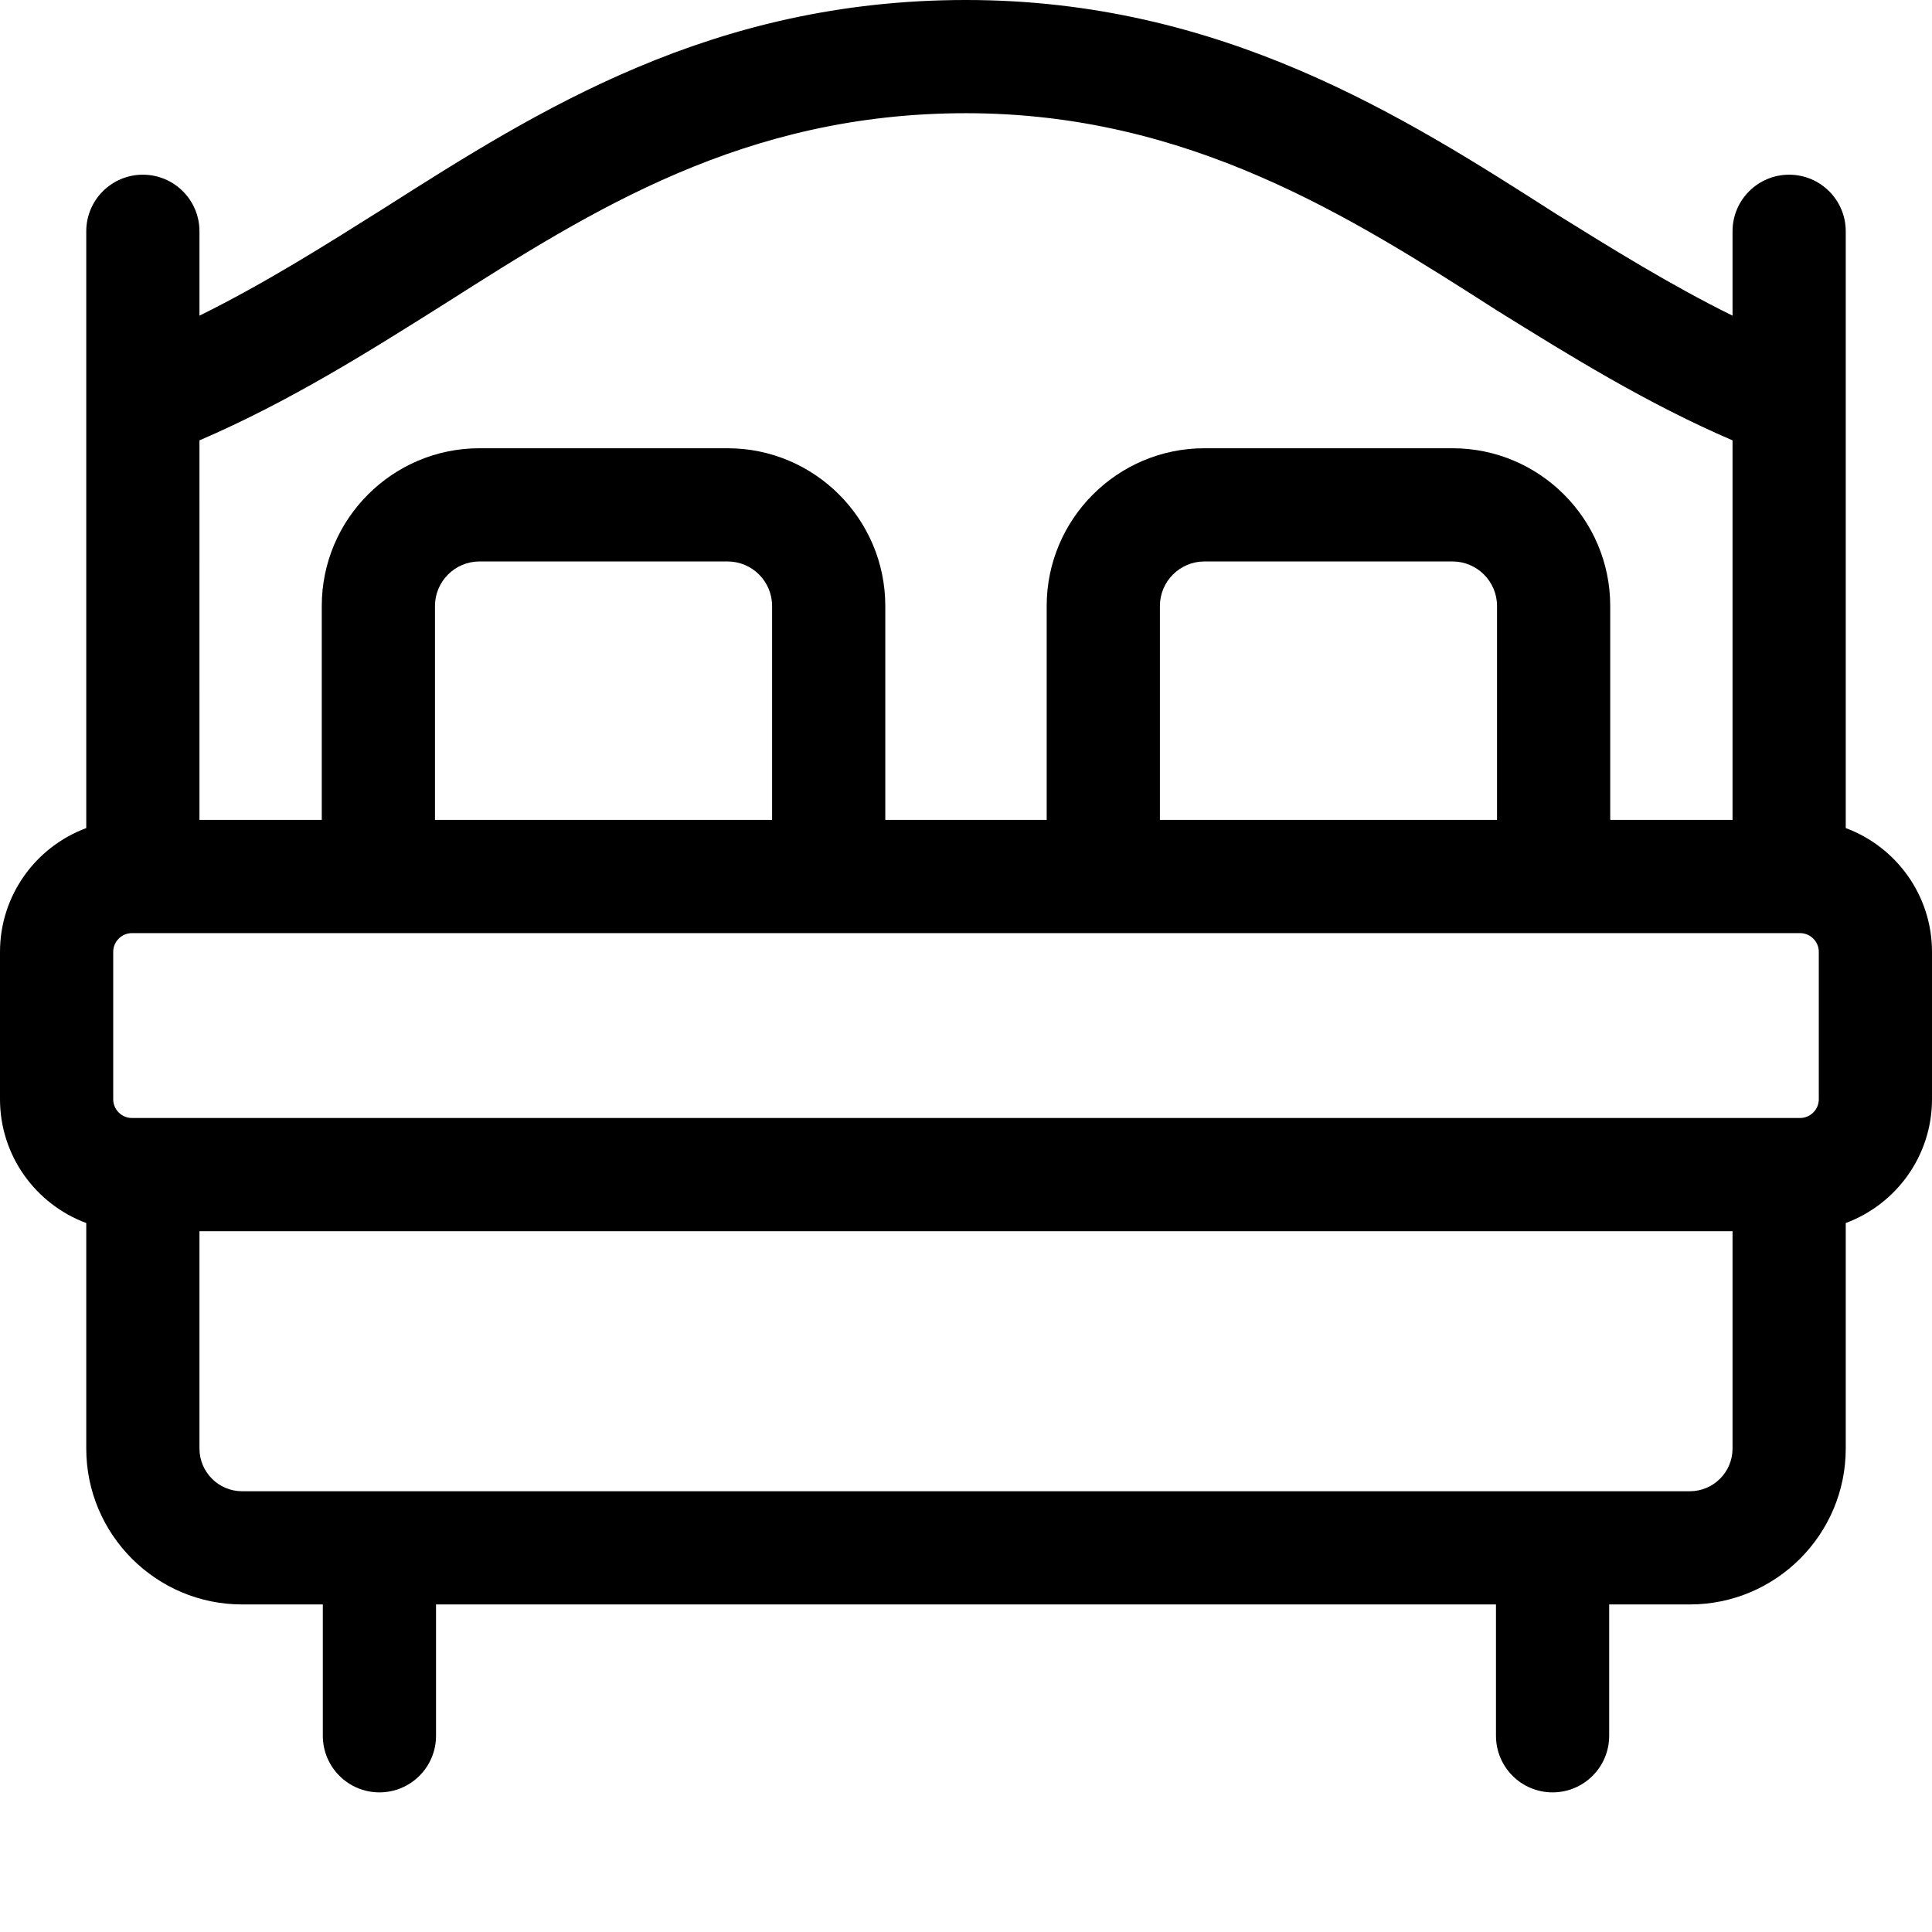 <svg xmlns="http://www.w3.org/2000/svg" viewBox="0 0 512 512">
	<path d="m489.141 219.453v-158.156c0-8.281-6.715-15-15-15s-15 6.719-15 15v22.359c-16.316-8.051-31.754-17.641-46.781-26.977-40.305-25.812-88.641-56.68-156.359-56.68-67.445 0-113.461 29.258-154.004 55.035l-.387.246c-15.605 9.828-31.645 19.93-48.75 28.375v-22.359c0-8.281-6.715-15-15-15s-15 6.719-15 15v158.156c-13.332 4.938-22.859 17.785-22.859 32.812v39.039c0 15.027 9.527 27.871 22.859 32.812v59.77c0 22.777 18.531 41.309 41.309 41.309h21.383v34.805c0 8.285 6.715 15 15 15 8.285 0 15-6.715 15-15v-34.805h280.898v34.805c0 8.285 6.715 15 15 15 8.285 0 15-6.715 15-15v-34.805h21.383c22.777 0 41.309-18.531 41.309-41.309v-59.773c13.332-4.938 22.859-17.781 22.859-32.812v-39.035c0-15.027-9.527-27.875-22.859-32.812zm-436.281-102.75c23.762-10.23 44.59-23.348 64.738-36.039l.438-.277c38.961-24.773 79.25-50.387 137.965-50.387 58.988 0 101.863 27.402 140.527 52.164 19.57 12.156 39.801 24.723 62.613 34.539v100.582h-32.414v-56.695c0-23.047-18.75-41.797-41.797-41.797h-65.75c-23.047 0-41.797 18.75-41.797 41.797v56.695h-42.77v-56.695c0-23.047-18.75-41.797-41.797-41.797h-65.75c-23.043 0-41.793 18.75-41.793 41.797v56.695h-32.414zm343.867 43.887v56.695h-89.34v-56.695c0-6.504 5.289-11.797 11.797-11.797h65.746c6.504 0 11.797 5.293 11.797 11.797zm-192.113 0v56.695h-89.34v-56.695c0-6.504 5.293-11.797 11.797-11.797h65.746c6.508 0 11.797 5.293 11.797 11.797zm254.527 223.297c0 6.234-5.074 11.309-11.309 11.309h-383.664c-6.234 0-11.309-5.07-11.309-11.309v-57.605h406.281zm22.859-92.582c0 2.742-2.234 4.977-4.98 4.977h-442.039c-2.746 0-4.98-2.23-4.98-4.977v-39.039c0-2.746 2.234-4.98 4.98-4.98h442.043c2.742 0 4.977 2.234 4.977 4.98zm0 0" />
</svg>
